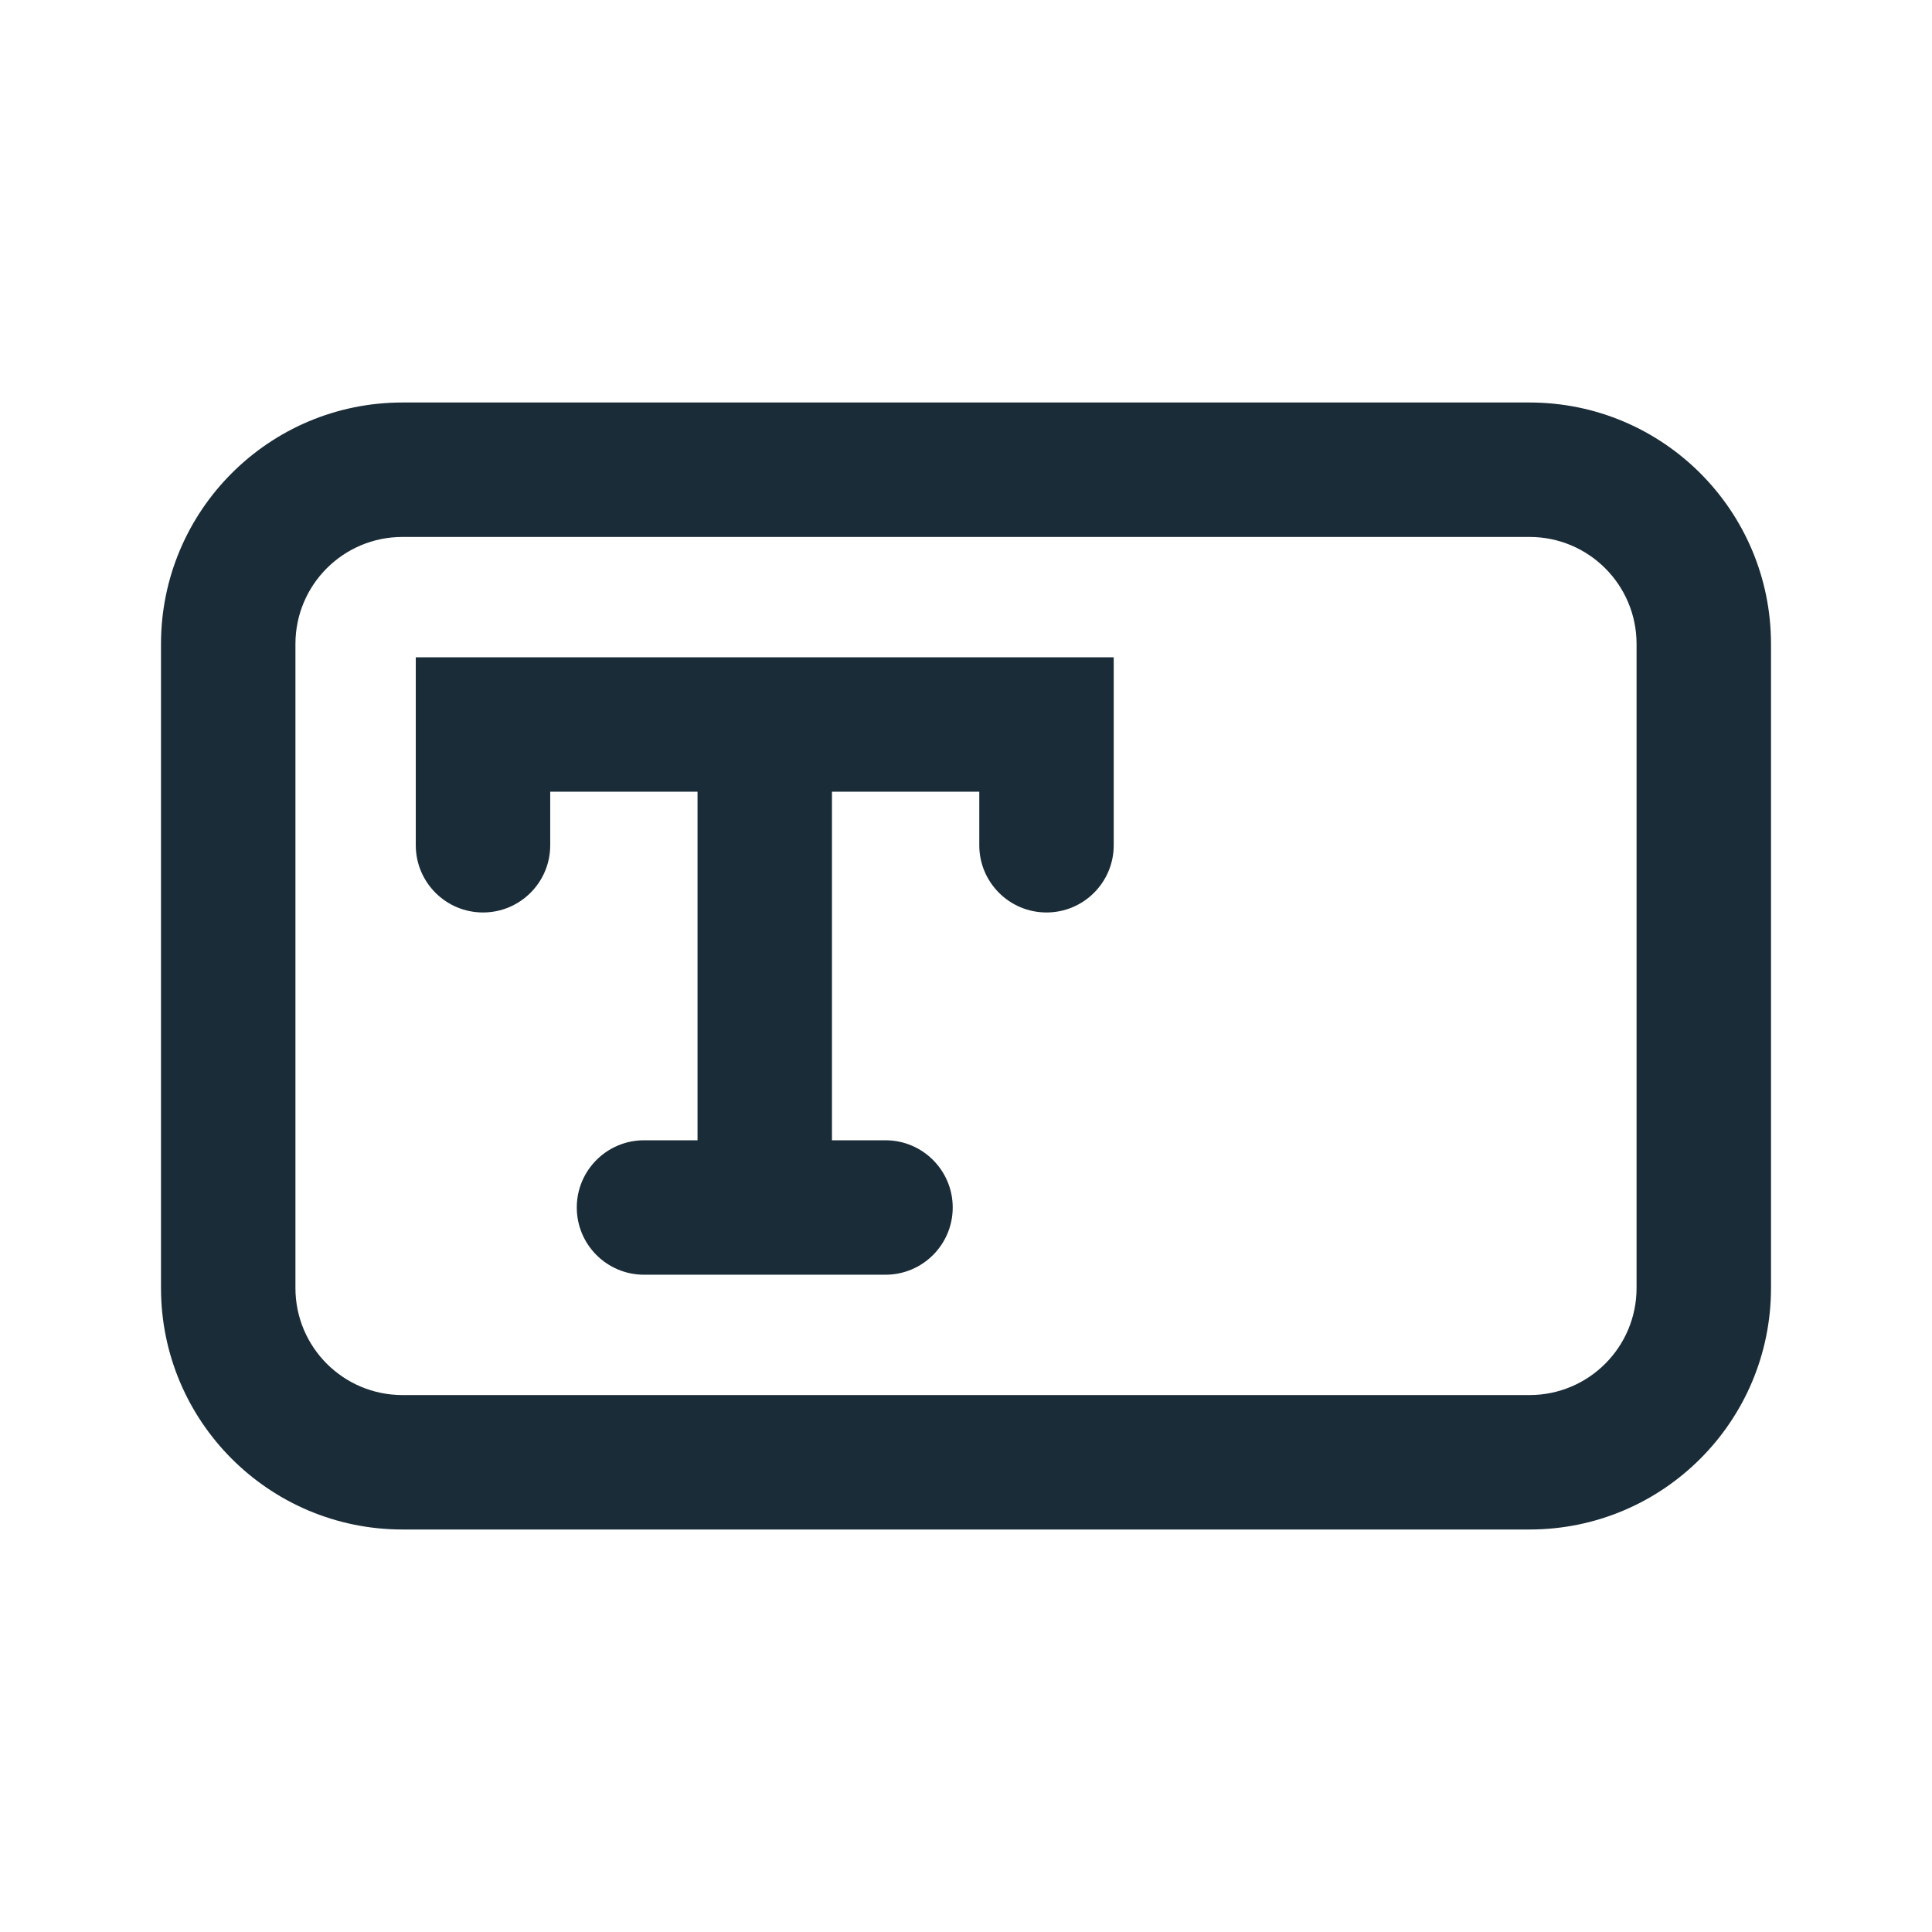 <svg width="24" height="24" viewBox="0 0 24 24" fill="none" xmlns="http://www.w3.org/2000/svg">
<path d="M13.835 8.165H5.165V10.5C5.165 10.961 5.539 11.335 6 11.335C6.461 11.335 6.835 10.961 6.835 10.5V9.835H8.665V14.165H8C7.539 14.165 7.165 14.539 7.165 15C7.165 15.461 7.539 15.835 8 15.835H11C11.461 15.835 11.835 15.461 11.835 15C11.835 14.539 11.461 14.165 11 14.165H10.335V9.835H12.165V10.5C12.165 10.961 12.539 11.335 13 11.335C13.461 11.335 13.835 10.961 13.835 10.5V8.165Z" fill="#1A2C37"/>
<path fill-rule="evenodd" clip-rule="evenodd" d="M2 8C2 6.343 3.343 5 5 5H19C20.657 5 22 6.343 22 8V16C22 17.657 20.657 19 19 19H5C3.343 19 2 17.657 2 16V8ZM5 6.67H19C19.735 6.67 20.33 7.265 20.33 8V16C20.33 16.735 19.735 17.33 19 17.33H5C4.265 17.33 3.67 16.735 3.67 16V8C3.67 7.265 4.265 6.67 5 6.67Z" fill="#1A2C37"/>
</svg>
